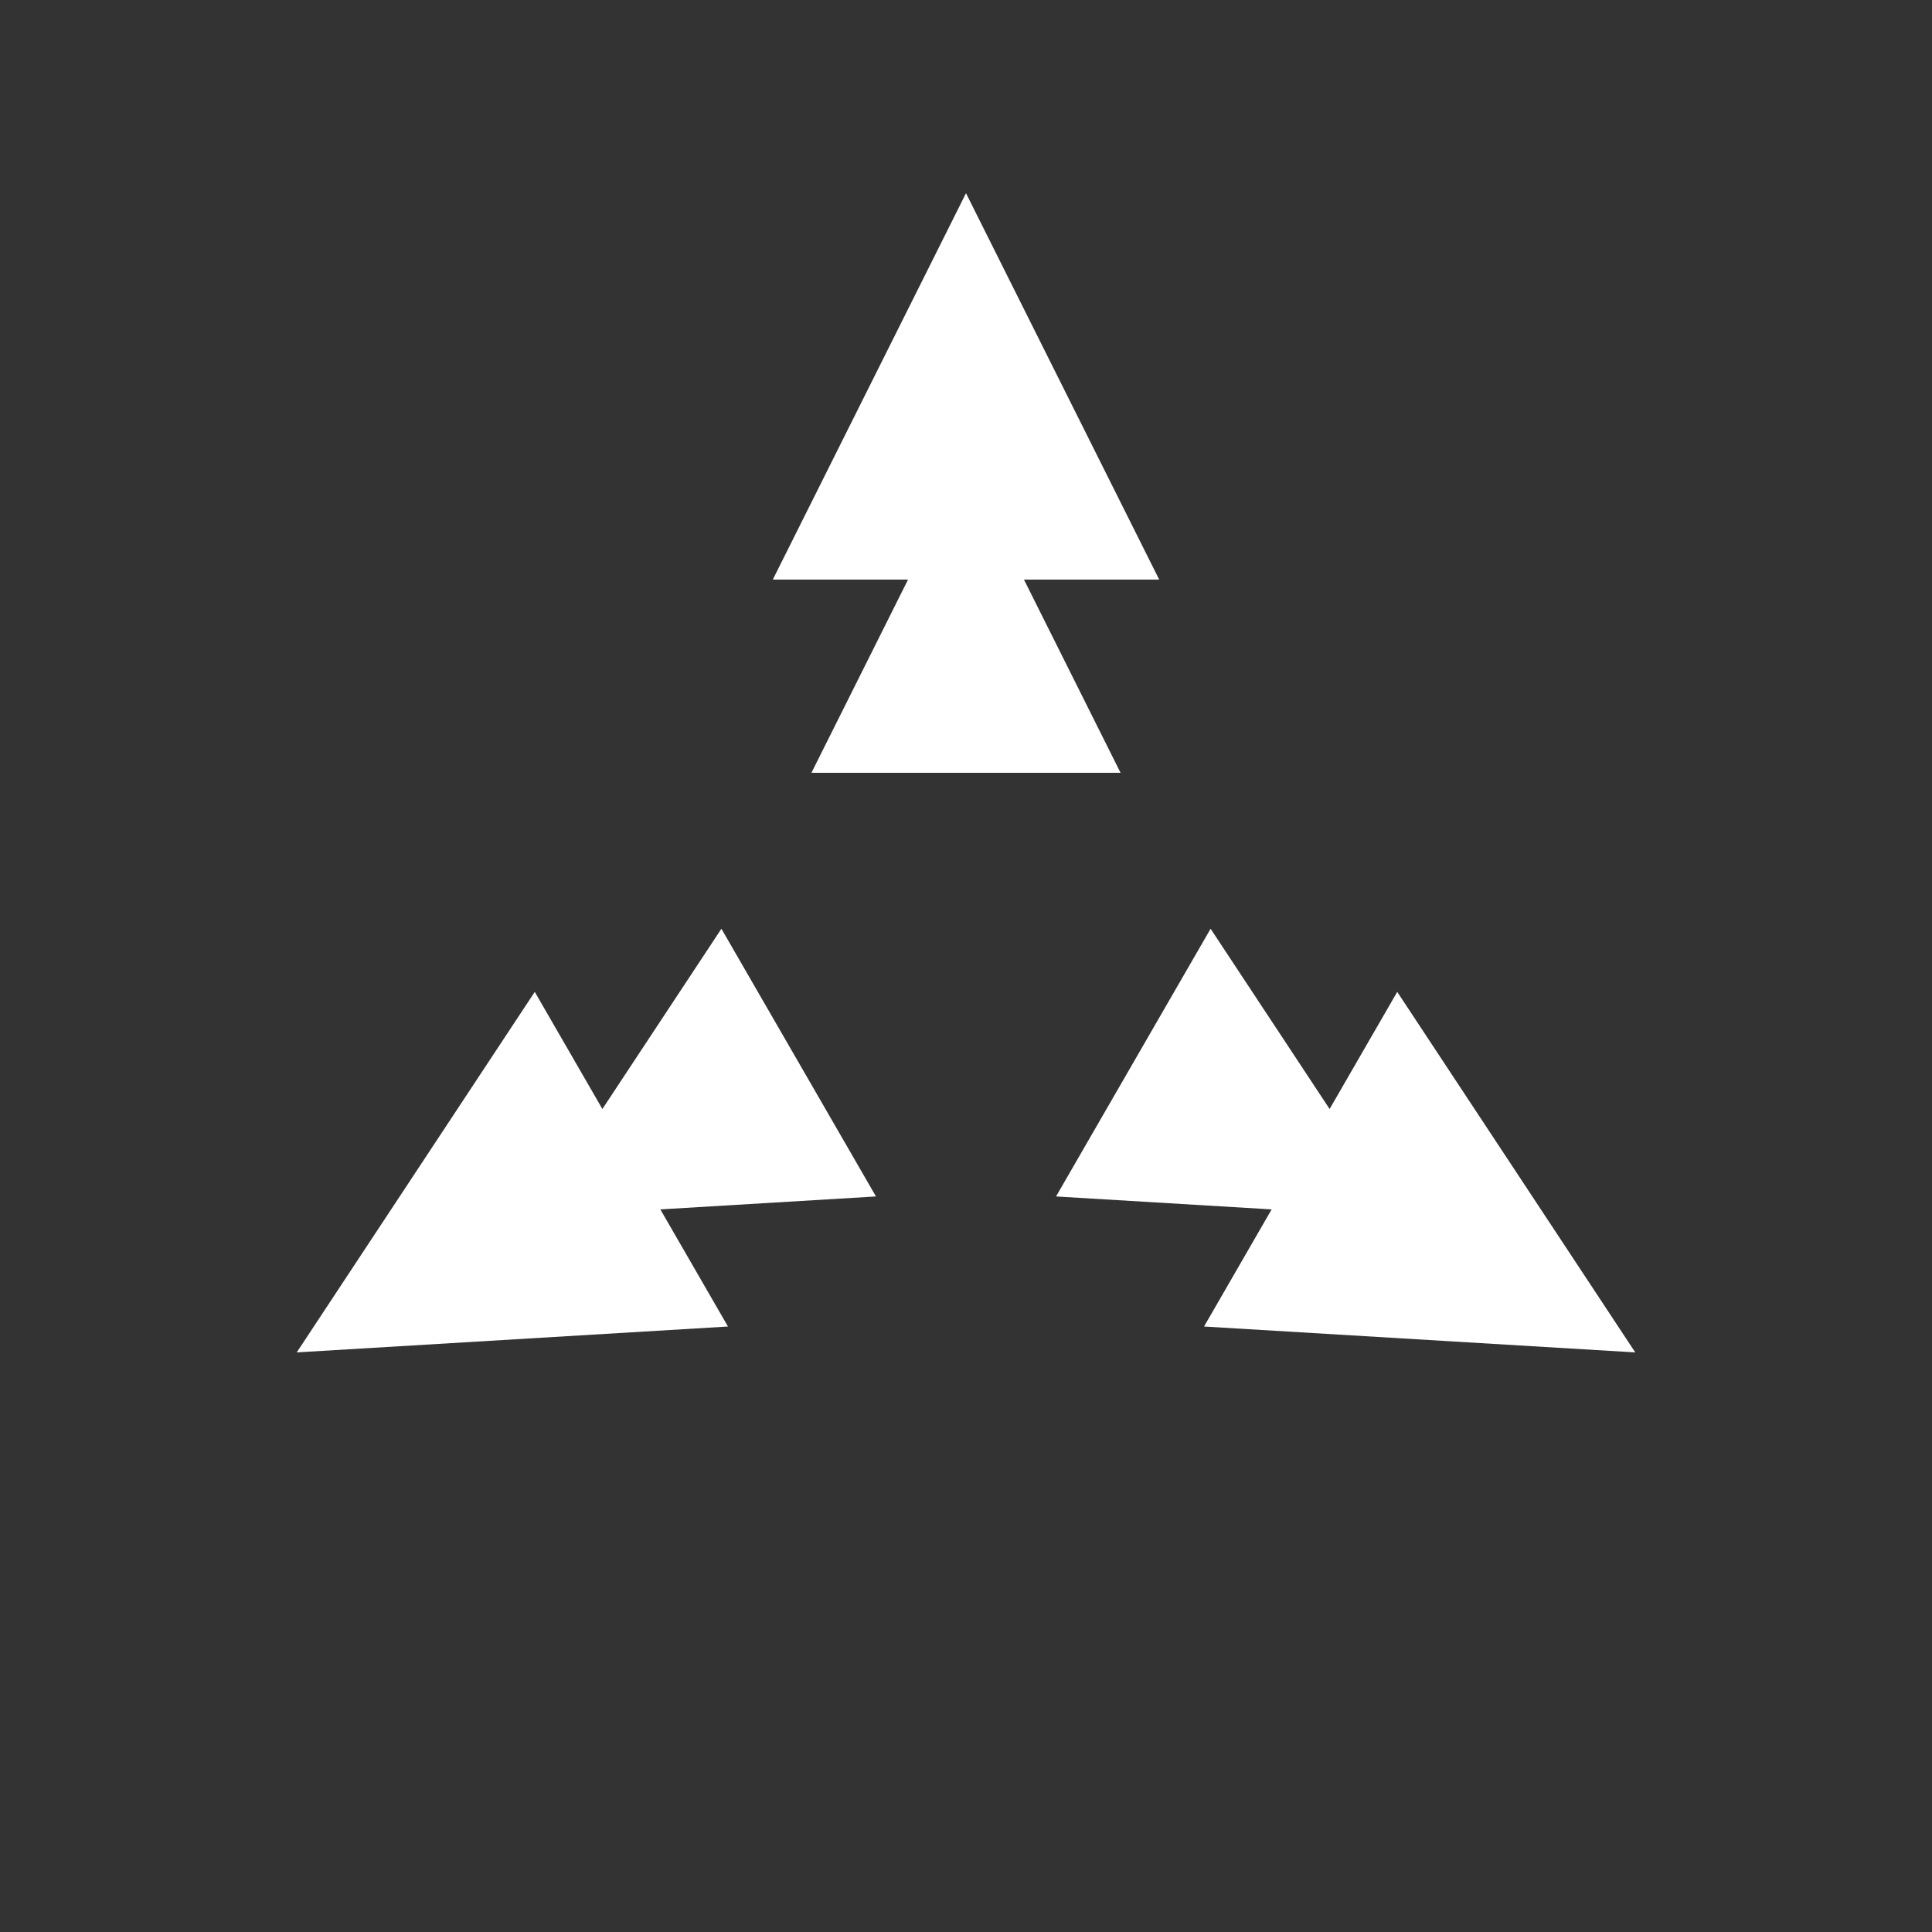 <?xml version="1.0" encoding="UTF-8"?> <svg xmlns="http://www.w3.org/2000/svg" viewBox="0 0 100 100" width="200" height="200"><rect x="0" y="0" width="100" height="100" fill="#333333" stroke="none"/><g fill="white"><path d="M50 10 L40 30 L47 30 L42 40 L58 40 L53 30 L60 30 Z" transform="rotate(0 50 50)"></path><path d="M50 10 L40 30 L47 30 L42 40 L58 40 L53 30 L60 30 Z" transform="rotate(120 50 50)"></path><path d="M50 10 L40 30 L47 30 L42 40 L58 40 L53 30 L60 30 Z" transform="rotate(240 50 50)"></path></g></svg> 